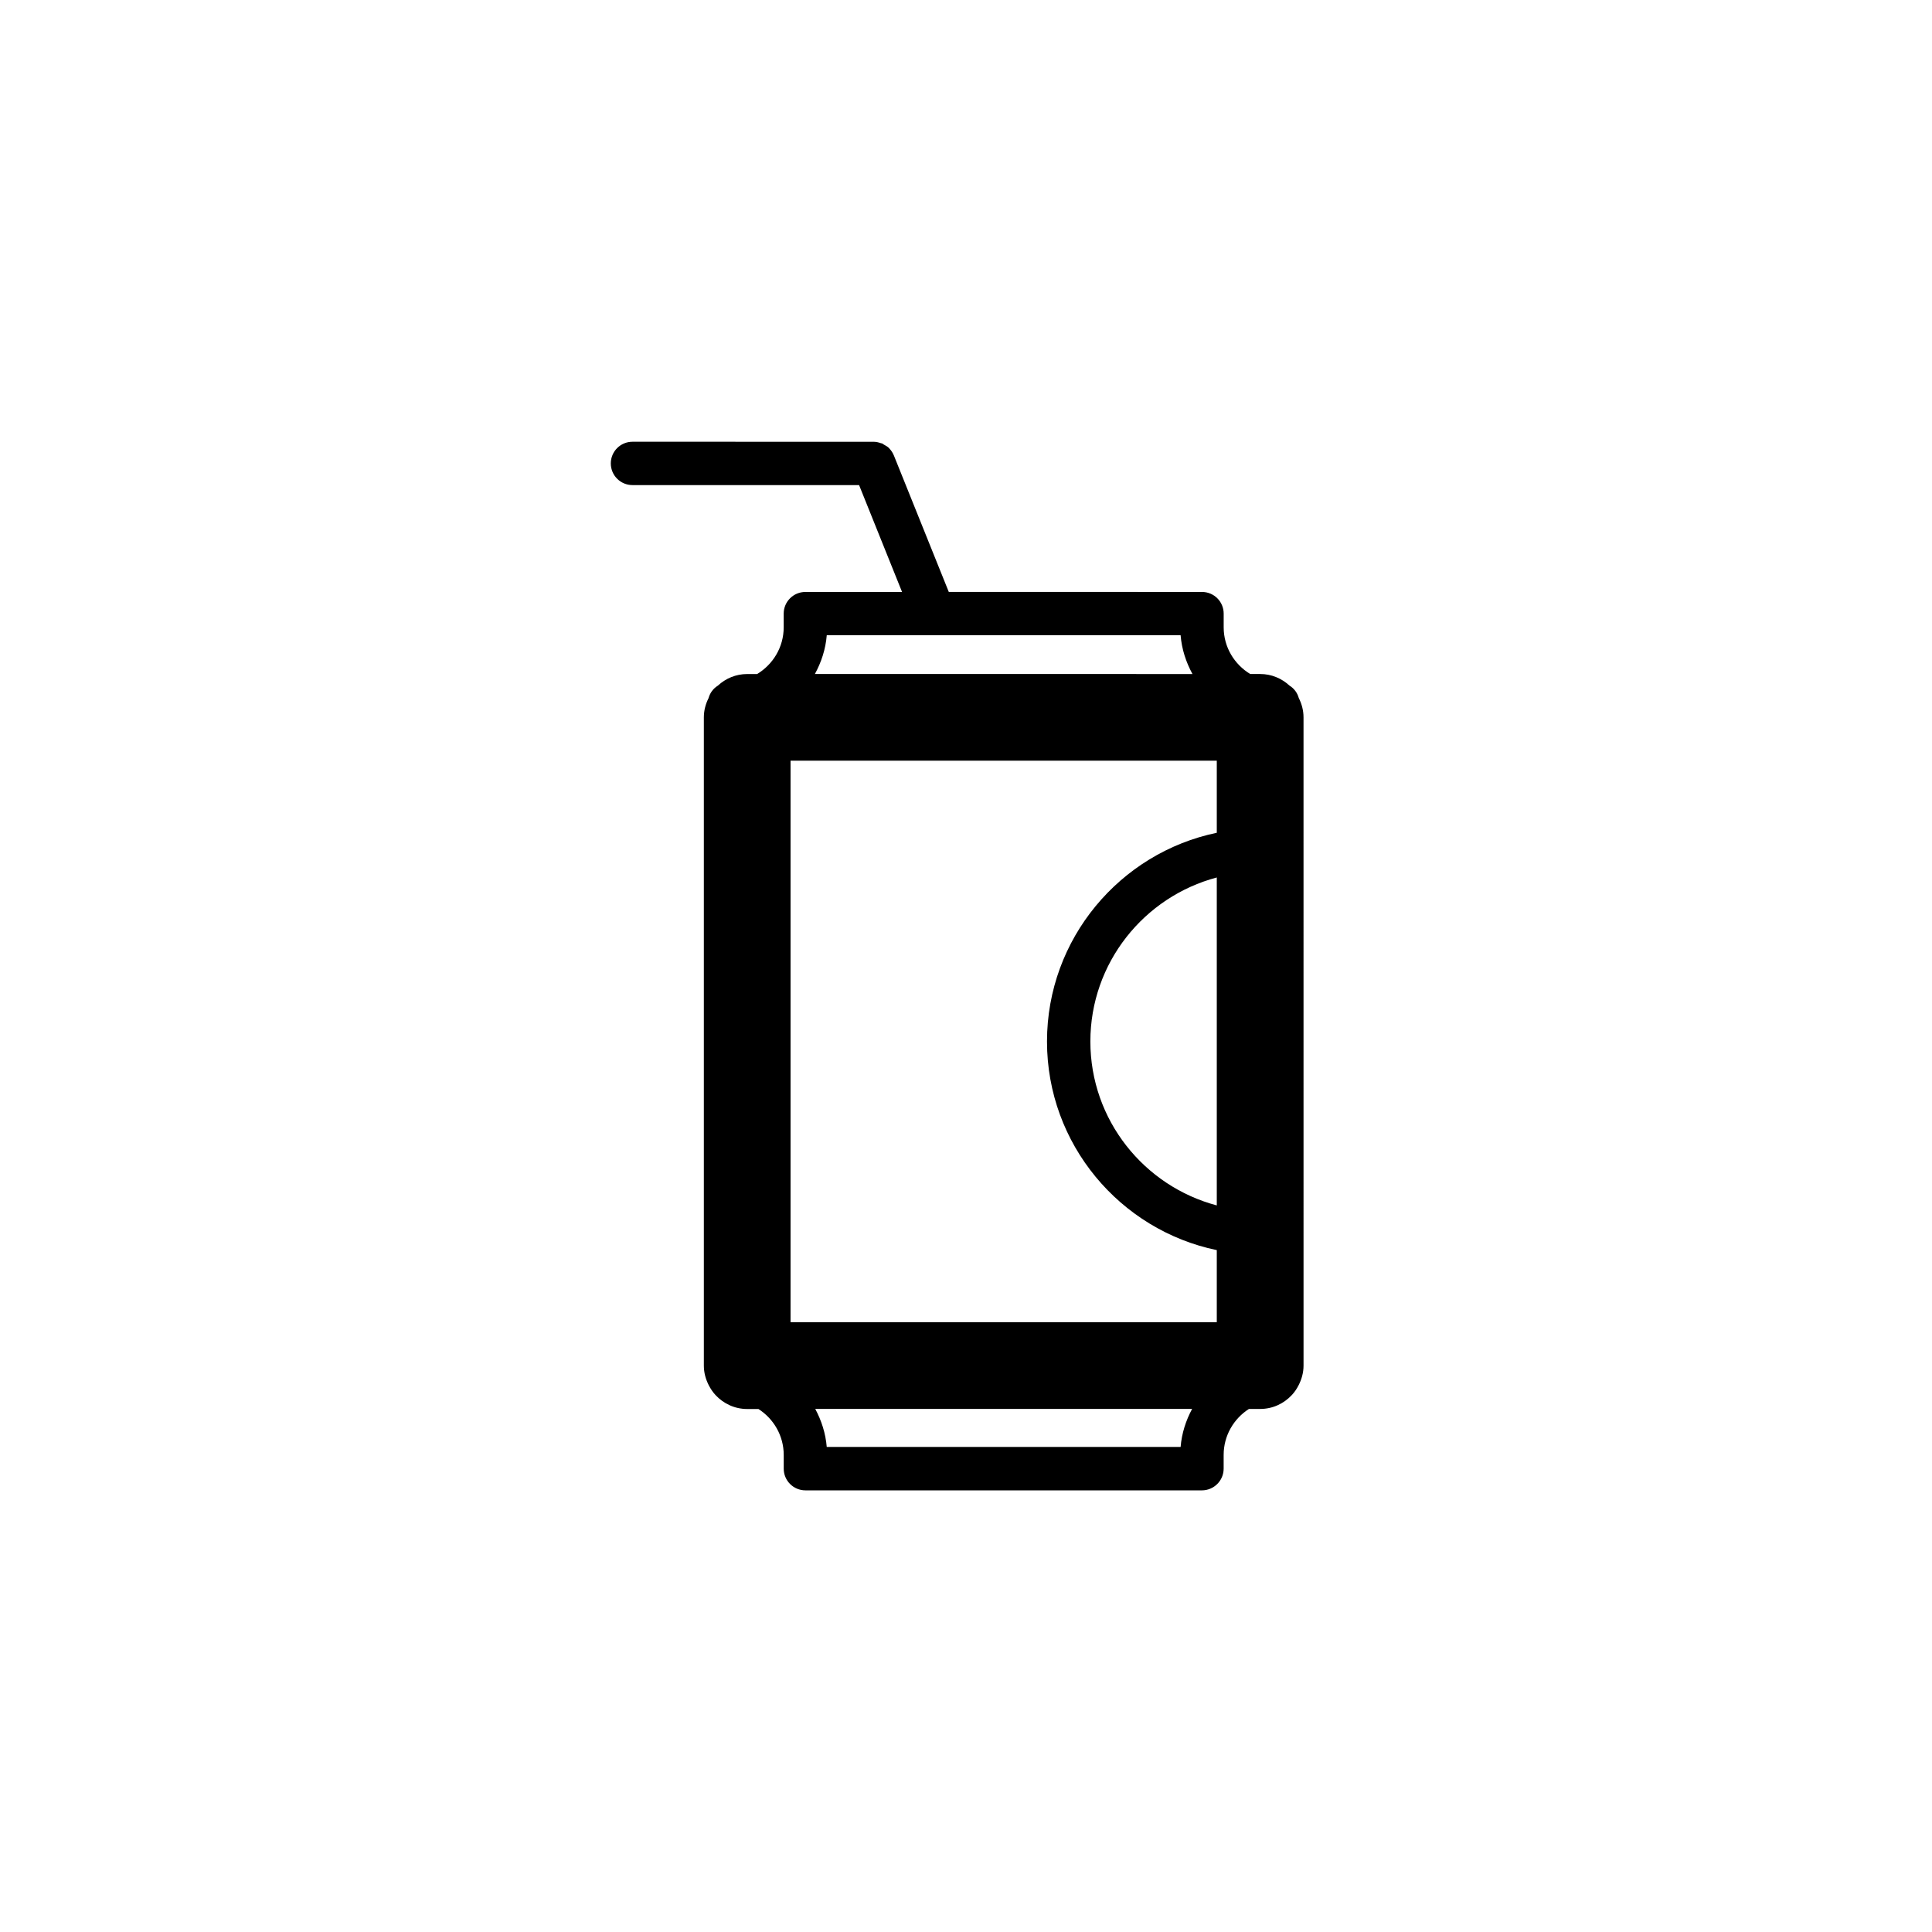 <?xml version="1.0" encoding="UTF-8"?>
<!-- Uploaded to: SVG Repo, www.svgrepo.com, Generator: SVG Repo Mixer Tools -->
<svg fill="#000000" width="800px" height="800px" version="1.1" viewBox="144 144 512 512" xmlns="http://www.w3.org/2000/svg">
 <path d="m468.28 533.2v-3.637c0-5.117 2.68-9.598 6.695-12.176h2.988c3.309 0 6.273-1.422 8.367-3.668 0.727-0.77 1.32-1.648 1.805-2.602 0.812-1.578 1.316-3.336 1.316-5.231l-0.004-171.78c0-1.848-0.473-3.57-1.254-5.117-0.387-1.402-1.254-2.551-2.457-3.293-2.047-1.895-4.762-3.078-7.773-3.078h-2.644c-4.195-2.539-7.031-7.113-7.031-12.367v-3.637c0-3.176-2.57-5.742-5.742-5.742l-67.109-0.008-14.566-36.199c0-0.012-0.012-0.016-0.016-0.023-0.277-0.684-0.684-1.27-1.164-1.777-0.031-0.035-0.047-0.082-0.074-0.105-0.398-0.402-0.898-0.676-1.391-0.941-0.156-0.086-0.273-0.223-0.434-0.293-0.105-0.047-0.227-0.031-0.328-0.07-0.594-0.211-1.215-0.371-1.879-0.379-0.016 0-0.023-0.004-0.039-0.004l-63.934-0.004c-3.176 0-5.742 2.57-5.742 5.742 0 3.176 2.57 5.742 5.742 5.742h60.055l11.387 28.32h-25.617c-3.176 0-5.75 2.57-5.75 5.742v3.637c0 5.254-2.836 9.828-7.031 12.367l-2.644 0.004c-3.012 0-5.727 1.184-7.773 3.078-1.203 0.75-2.074 1.895-2.457 3.293-0.781 1.547-1.254 3.266-1.254 5.117v171.79c0 1.891 0.504 3.652 1.316 5.231 0.488 0.945 1.082 1.828 1.805 2.602 2.098 2.242 5.059 3.668 8.367 3.668h2.984c4.016 2.578 6.695 7.059 6.695 12.176v3.637c0 3.176 2.574 5.742 5.75 5.742h105.1c3.164-0.012 5.734-2.582 5.734-5.75zm-105.18-220.85h93.773c0.301 3.707 1.445 7.16 3.144 10.27l-55.832-0.004h-44.23c1.695-3.109 2.844-6.559 3.144-10.266zm-9.598 33.246h112.96v19.098c-25.652 5.324-44.996 28.094-44.996 55.309 0 27.207 19.34 49.969 44.996 55.293v19.105h-112.96zm112.96 117.85c-19.25-5.098-33.504-22.617-33.504-43.449 0-20.832 14.254-38.359 33.504-43.457zm-6.543 53.934c-1.637 3.059-2.75 6.445-3.043 10.078h-93.781c-0.297-3.633-1.406-7.012-3.043-10.078z"/>
</svg>